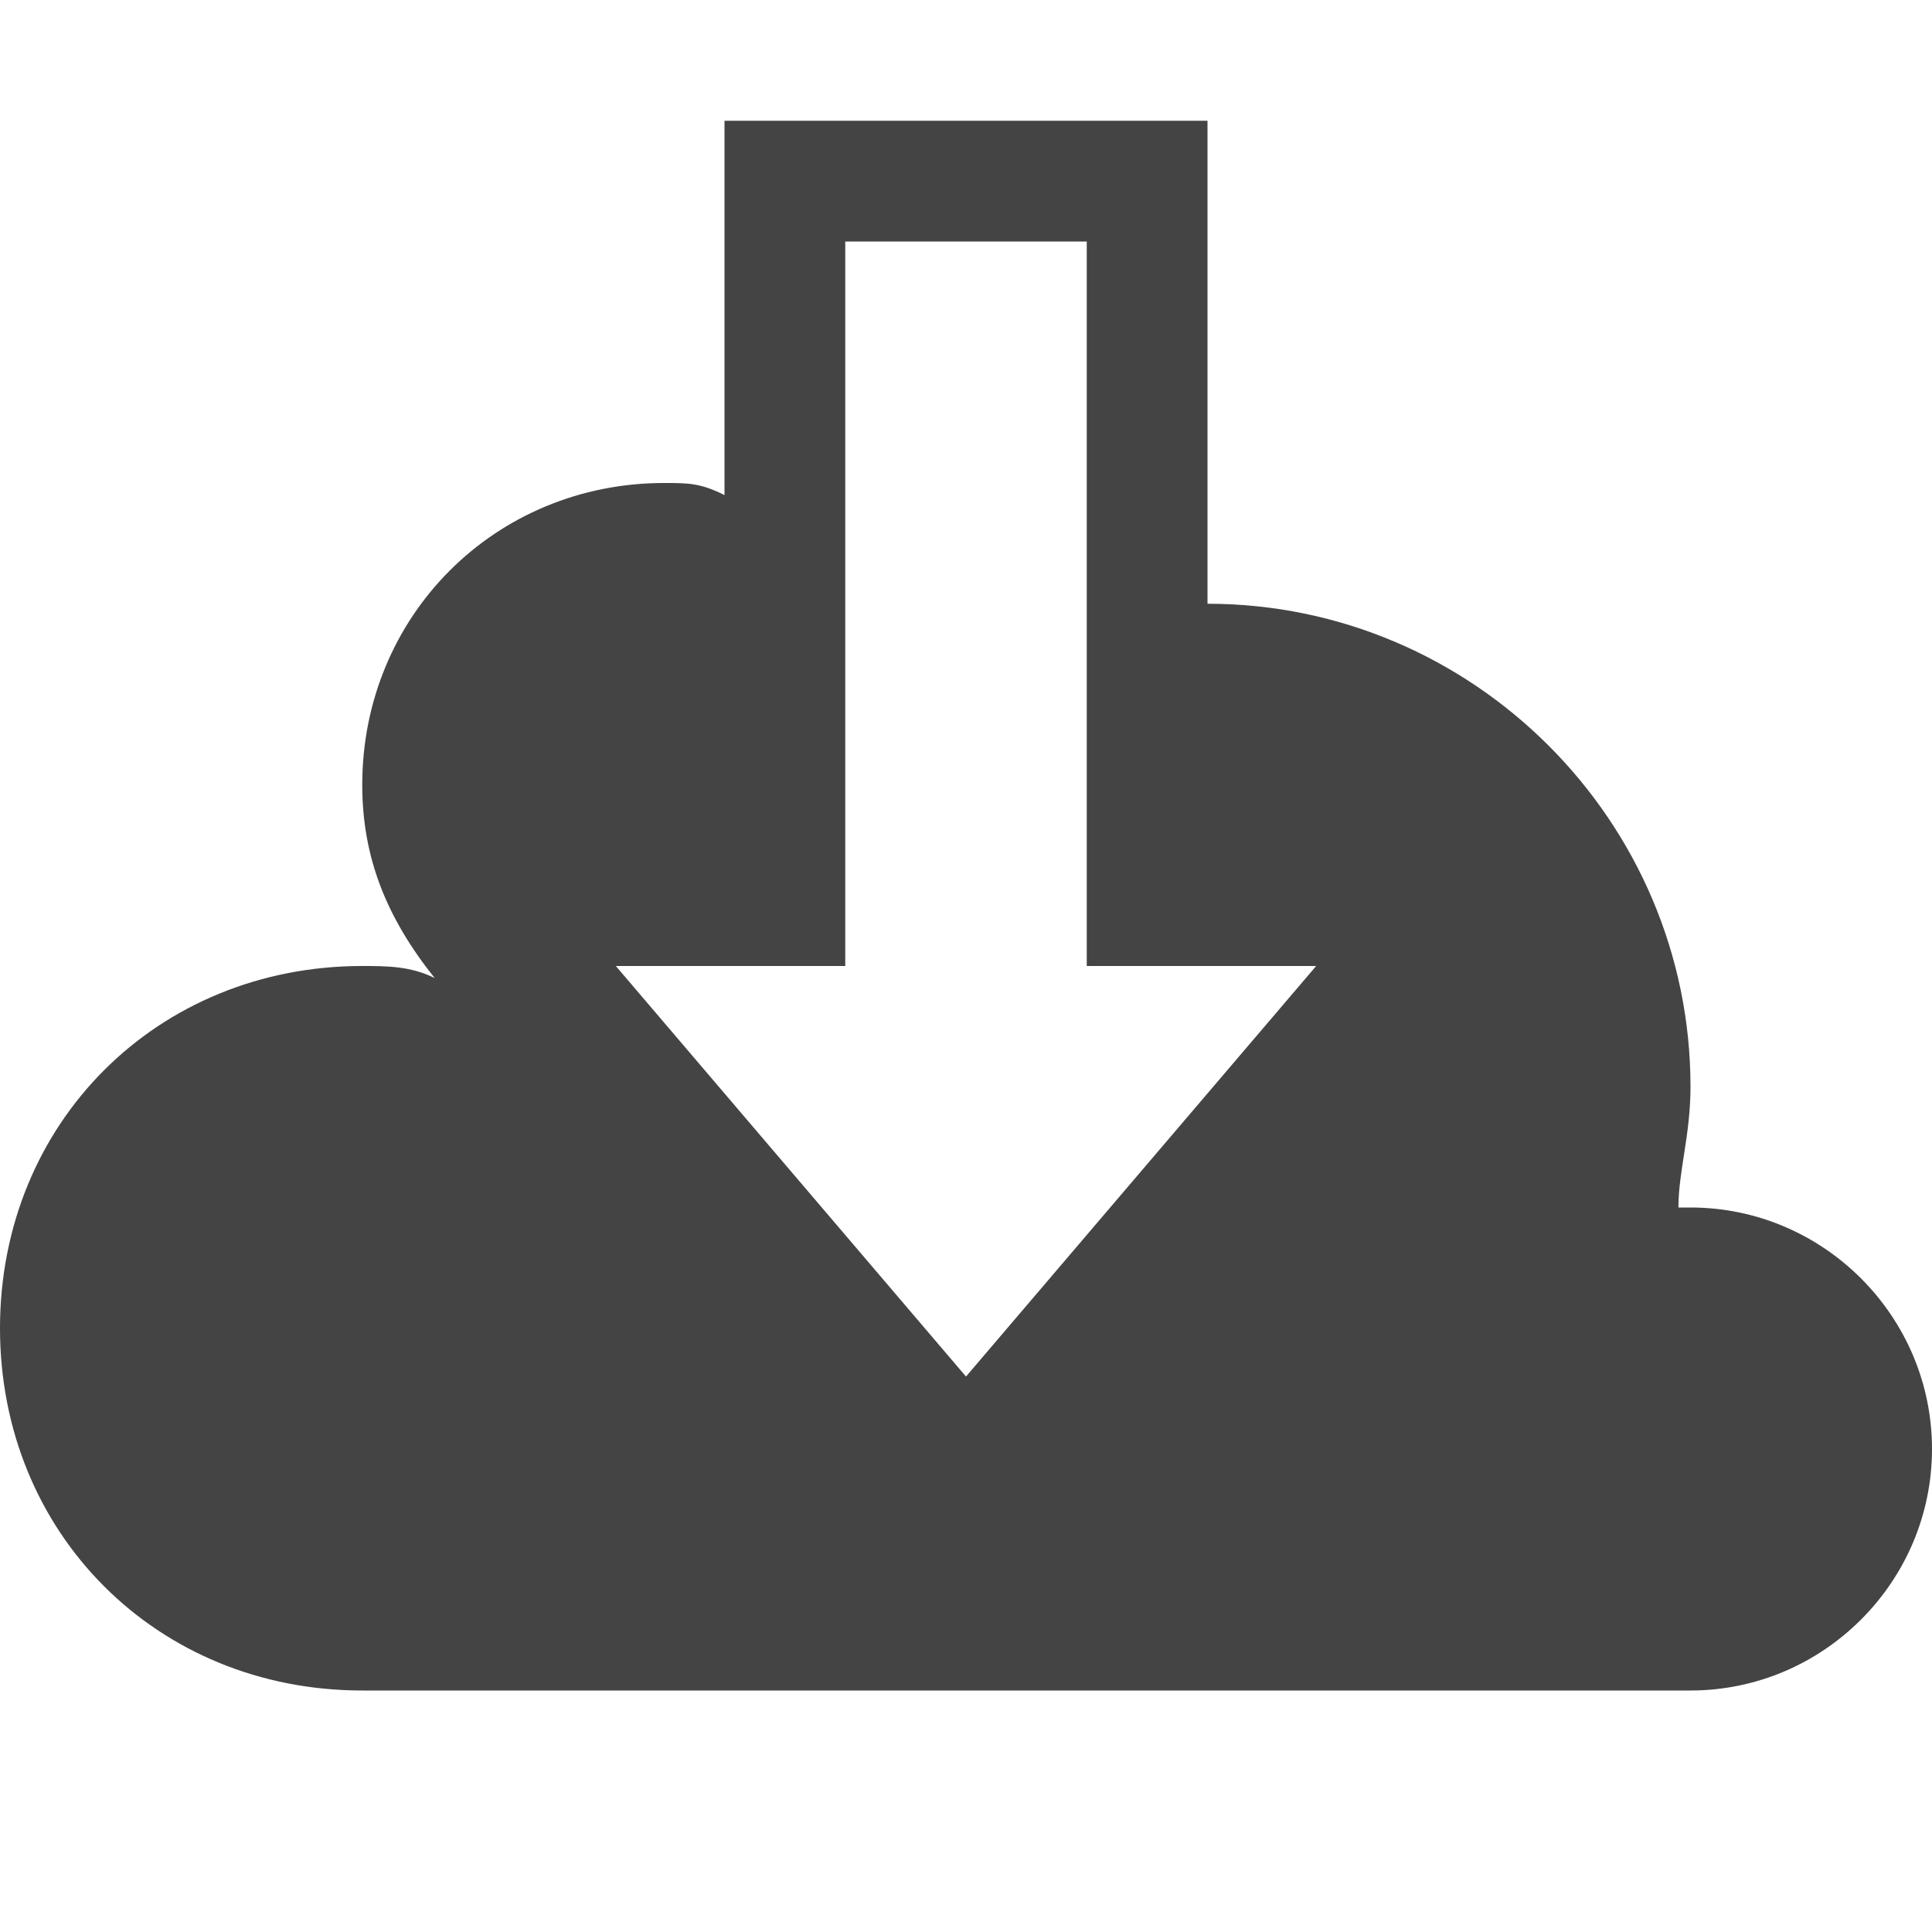 <?xml version="1.0" encoding="utf-8"?>

<!DOCTYPE svg PUBLIC "-//W3C//DTD SVG 1.1//EN" "http://www.w3.org/Graphics/SVG/1.1/DTD/svg11.dtd">
<!-- Скачано с сайта svg4.ru / Downloaded from svg4.ru -->
<svg width="800px" height="800px" viewBox="0 0 16 16" version="1.1" xmlns="http://www.w3.org/2000/svg" xmlns:xlink="http://www.w3.org/1999/xlink">
<path fill="#444" d="M14 10c0 0-0.1 0-0.1 0 0-0.3 0.1-0.6 0.1-1 0-2.2-1.8-4-4-4v-4h-4v3.1c-0.2-0.1-0.3-0.1-0.5-0.1-1.4 0-2.5 1.1-2.5 2.5 0 0.6 0.2 1.1 0.6 1.6-0.2-0.1-0.4-0.1-0.6-0.1-1.7 0-3 1.3-3 3s1.3 3 3 3h11c1.1 0 2-0.9 2-2s-0.9-2-2-2zM8 11.4l-2.9-3.4h1.9v-6h2v6h1.9l-2.9 3.4z"></path>
</svg>